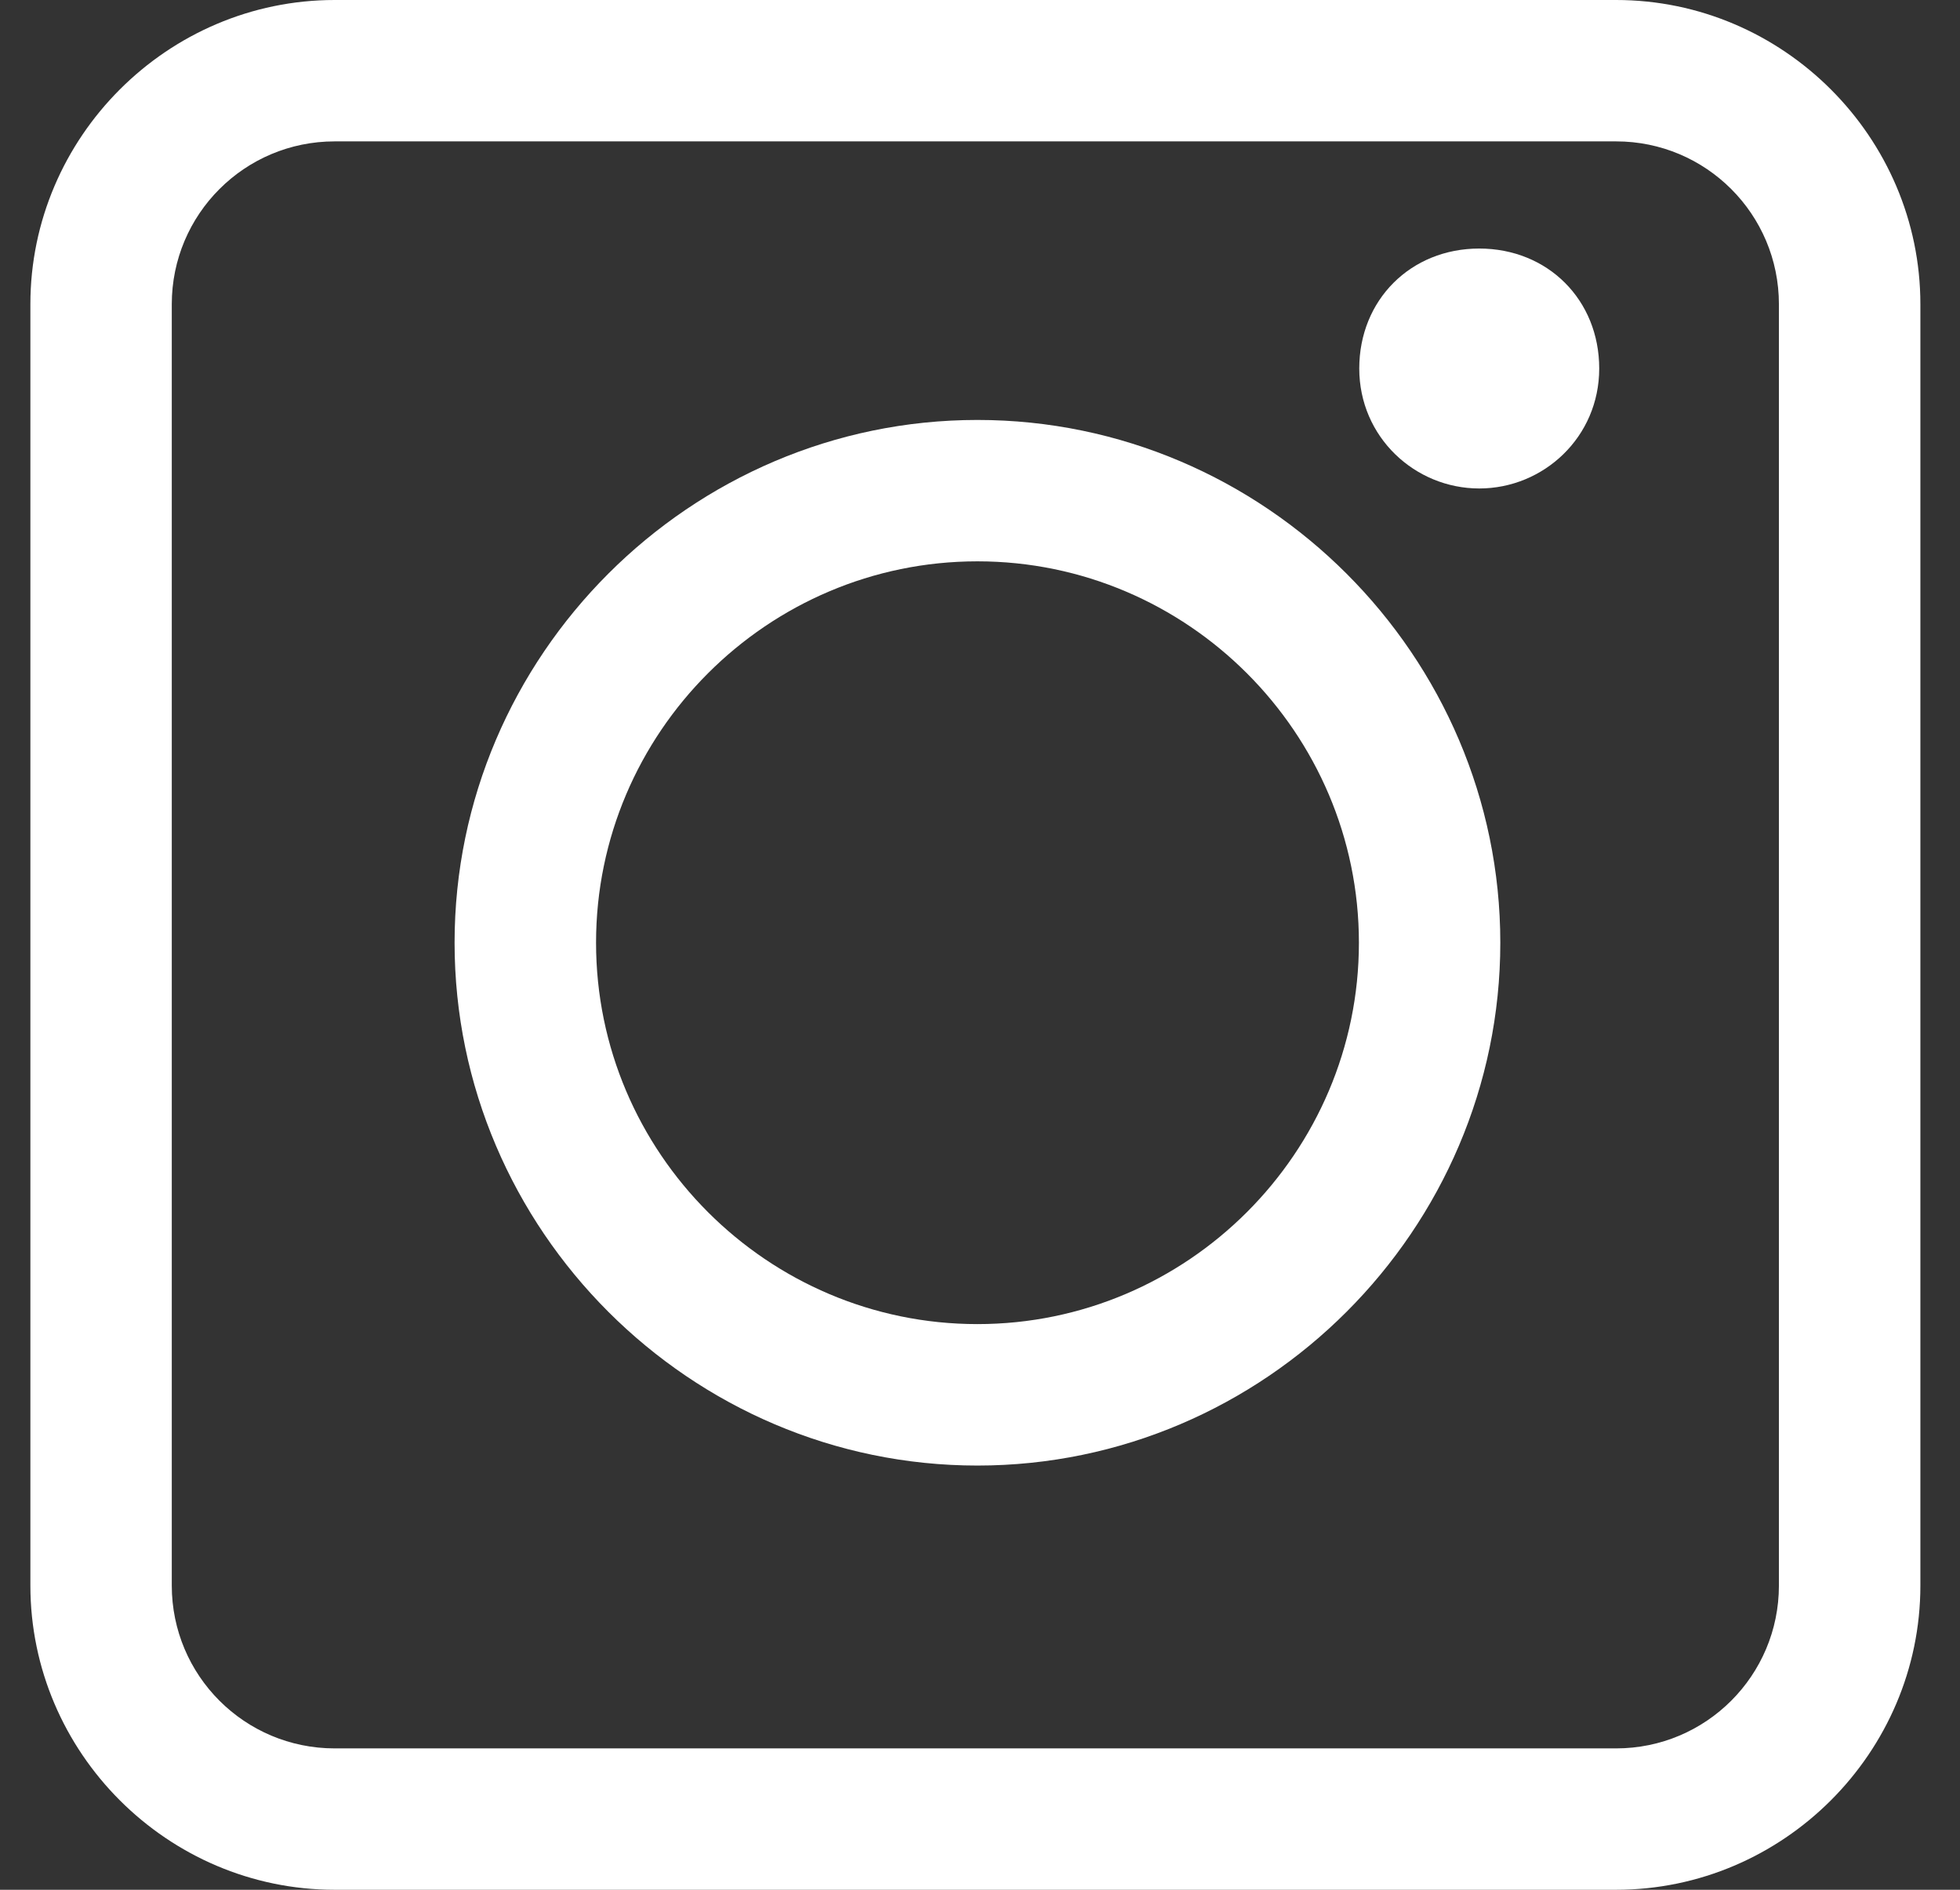 <svg width="28" height="27" viewBox="0 0 28 27" fill="none" xmlns="http://www.w3.org/2000/svg">
<rect x="0" y="0" width="28" height="27" fill="#333333" stroke="none"/>
<path d="M4.781 27C2.393 27 0.434 25.041 0.434 22.653V4.347C0.434 1.959 2.393 0 4.781 0H23.087C25.474 0 27.434 1.959 27.434 4.347V22.653C27.434 25.041 25.474 27 23.087 27H4.781ZM4.781 2.02C3.495 2.02 2.454 3.061 2.454 4.347V22.653C2.454 23.939 3.495 24.98 4.781 24.98H23.087C24.372 24.98 25.413 23.939 25.413 22.653V4.347C25.413 3.061 24.372 2.02 23.087 2.02H4.781Z" fill="white"/>
<path d="M21.132 6.979C20.214 6.979 19.418 6.245 19.418 5.265C19.418 4.285 20.153 3.551 21.132 3.551C22.112 3.551 22.846 4.285 22.846 5.265C22.846 6.245 22.051 6.979 21.132 6.979Z" fill="white"/>
<path d="M13.963 20.939C9.861 20.939 6.494 17.571 6.494 13.469C6.494 9.367 9.861 6 13.963 6C18.066 6 21.433 9.367 21.433 13.469C21.433 17.571 18.066 20.939 13.963 20.939ZM13.963 8.02C10.963 8.02 8.515 10.469 8.515 13.469C8.515 16.469 10.963 18.918 13.963 18.918C16.963 18.918 19.413 16.469 19.413 13.469C19.413 10.469 16.963 8.02 13.963 8.02Z" fill="white"/>
</svg>
